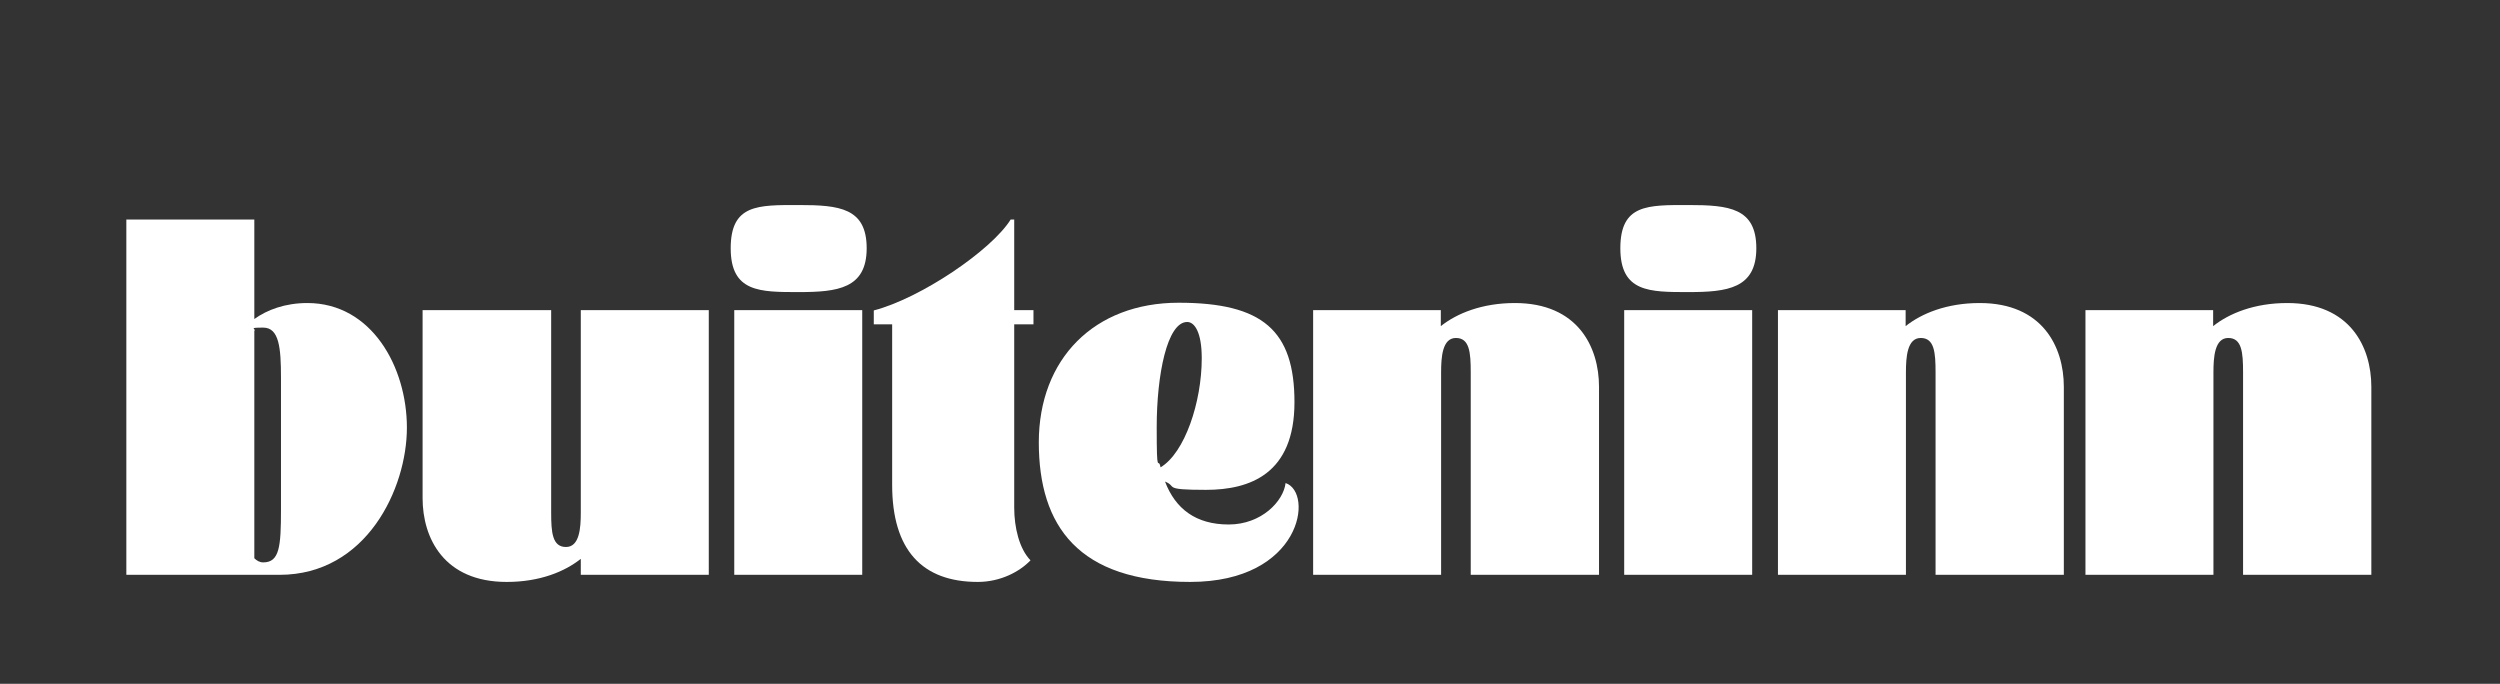 <svg width="340" height="93" viewBox="0 0 340 93" fill="none" xmlns="http://www.w3.org/2000/svg">
<rect x="0" y="0" width="340" height="93" fill="#333333" stroke="none"/>
<path d="M34.588 29.858V43.387C36.321 42.139 38.778 41.212 41.8 41.212C50.543 41.212 55.338 49.91 55.338 58.164C55.338 66.419 49.858 78.176 38.013 78.176H17.183V29.858H34.588ZM34.588 75.921C34.911 76.243 35.313 76.485 35.797 76.485C38.013 76.485 38.214 74.351 38.214 69.318V51.359C38.214 47.333 37.973 44.555 35.797 44.555C33.621 44.555 34.911 44.716 34.588 44.998V75.921Z" fill="white"/>
<path d="M74.959 42.179V69.721C74.959 72.418 75.12 74.391 76.974 74.391C78.827 74.391 78.988 71.774 78.988 69.721V42.179H96.394V78.176H78.988V76.002C76.812 77.733 73.428 79.143 68.916 79.143C60.374 79.143 57.473 73.183 57.473 67.748V42.179H74.919H74.959Z" fill="white"/>
<path d="M108.642 27.885C114.162 27.885 117.868 28.287 117.868 33.763C117.868 39.239 113.92 39.723 108.642 39.723C103.364 39.723 99.375 39.763 99.375 33.763C99.375 27.764 103.082 27.885 108.642 27.885ZM117.264 42.179V78.176H99.859V42.179H117.264Z" fill="white"/>
<path d="M118.835 44.112V42.219C125.201 40.568 134.83 34.045 137.449 29.858H137.933V42.179H140.552V44.112H137.933V69.036C137.933 71.734 138.618 74.633 140.149 76.203C138.698 77.733 136.079 79.142 132.977 79.142C125.403 79.142 121.333 74.794 121.333 65.936V44.112H118.835Z" fill="white"/>
<path d="M141.277 60.178C141.277 48.782 148.851 41.172 160.294 41.172C171.736 41.172 176.047 44.957 176.047 54.701C176.047 64.446 170.004 66.62 164.001 66.62C157.997 66.62 160.173 66.177 158.441 65.493C159.851 69.197 162.631 71.331 167.103 71.331C171.575 71.331 174.557 68.15 174.839 65.694C178.707 66.982 177.055 79.142 161.865 79.142C146.676 79.142 141.277 71.573 141.277 60.137V60.178ZM163.437 48.702C163.437 45.118 162.429 43.789 161.462 43.789C158.723 43.789 157.312 50.997 157.312 58.084C157.312 65.17 157.514 61.909 157.836 63.56C161.14 61.587 163.437 54.661 163.437 48.742V48.702Z" fill="white"/>
<path d="M195.951 42.179V44.353C198.126 42.622 201.551 41.213 206.023 41.213C214.565 41.213 217.466 47.172 217.466 52.608V78.176H200.02V50.635C200.02 47.937 199.859 45.964 198.006 45.964C196.152 45.964 195.991 48.581 195.991 50.635V78.176H178.586V42.179H195.991H195.951Z" fill="white"/>
<path d="M229.633 27.885C235.153 27.885 238.86 28.287 238.86 33.763C238.86 39.239 234.911 39.723 229.633 39.723C224.355 39.723 220.367 39.763 220.367 33.763C220.367 27.764 224.073 27.885 229.633 27.885ZM238.296 42.179V78.176H220.89V42.179H238.296Z" fill="white"/>
<path d="M259.166 42.179V44.353C261.342 42.622 264.767 41.213 269.239 41.213C277.78 41.213 280.681 47.172 280.681 52.608V78.176H263.236V50.635C263.236 47.937 263.075 45.964 261.221 45.964C259.368 45.964 259.207 48.581 259.207 50.635V78.176H241.801V42.179H259.207H259.166Z" fill="white"/>
<path d="M300.987 42.179V44.353C303.163 42.622 306.588 41.213 311.06 41.213C319.602 41.213 322.502 47.172 322.502 52.608V78.176H305.057V50.635C305.057 47.937 304.896 45.964 303.042 45.964C301.189 45.964 301.028 48.581 301.028 50.635V78.176H283.622V42.179H301.028H300.987Z" fill="white"/>
</svg>
